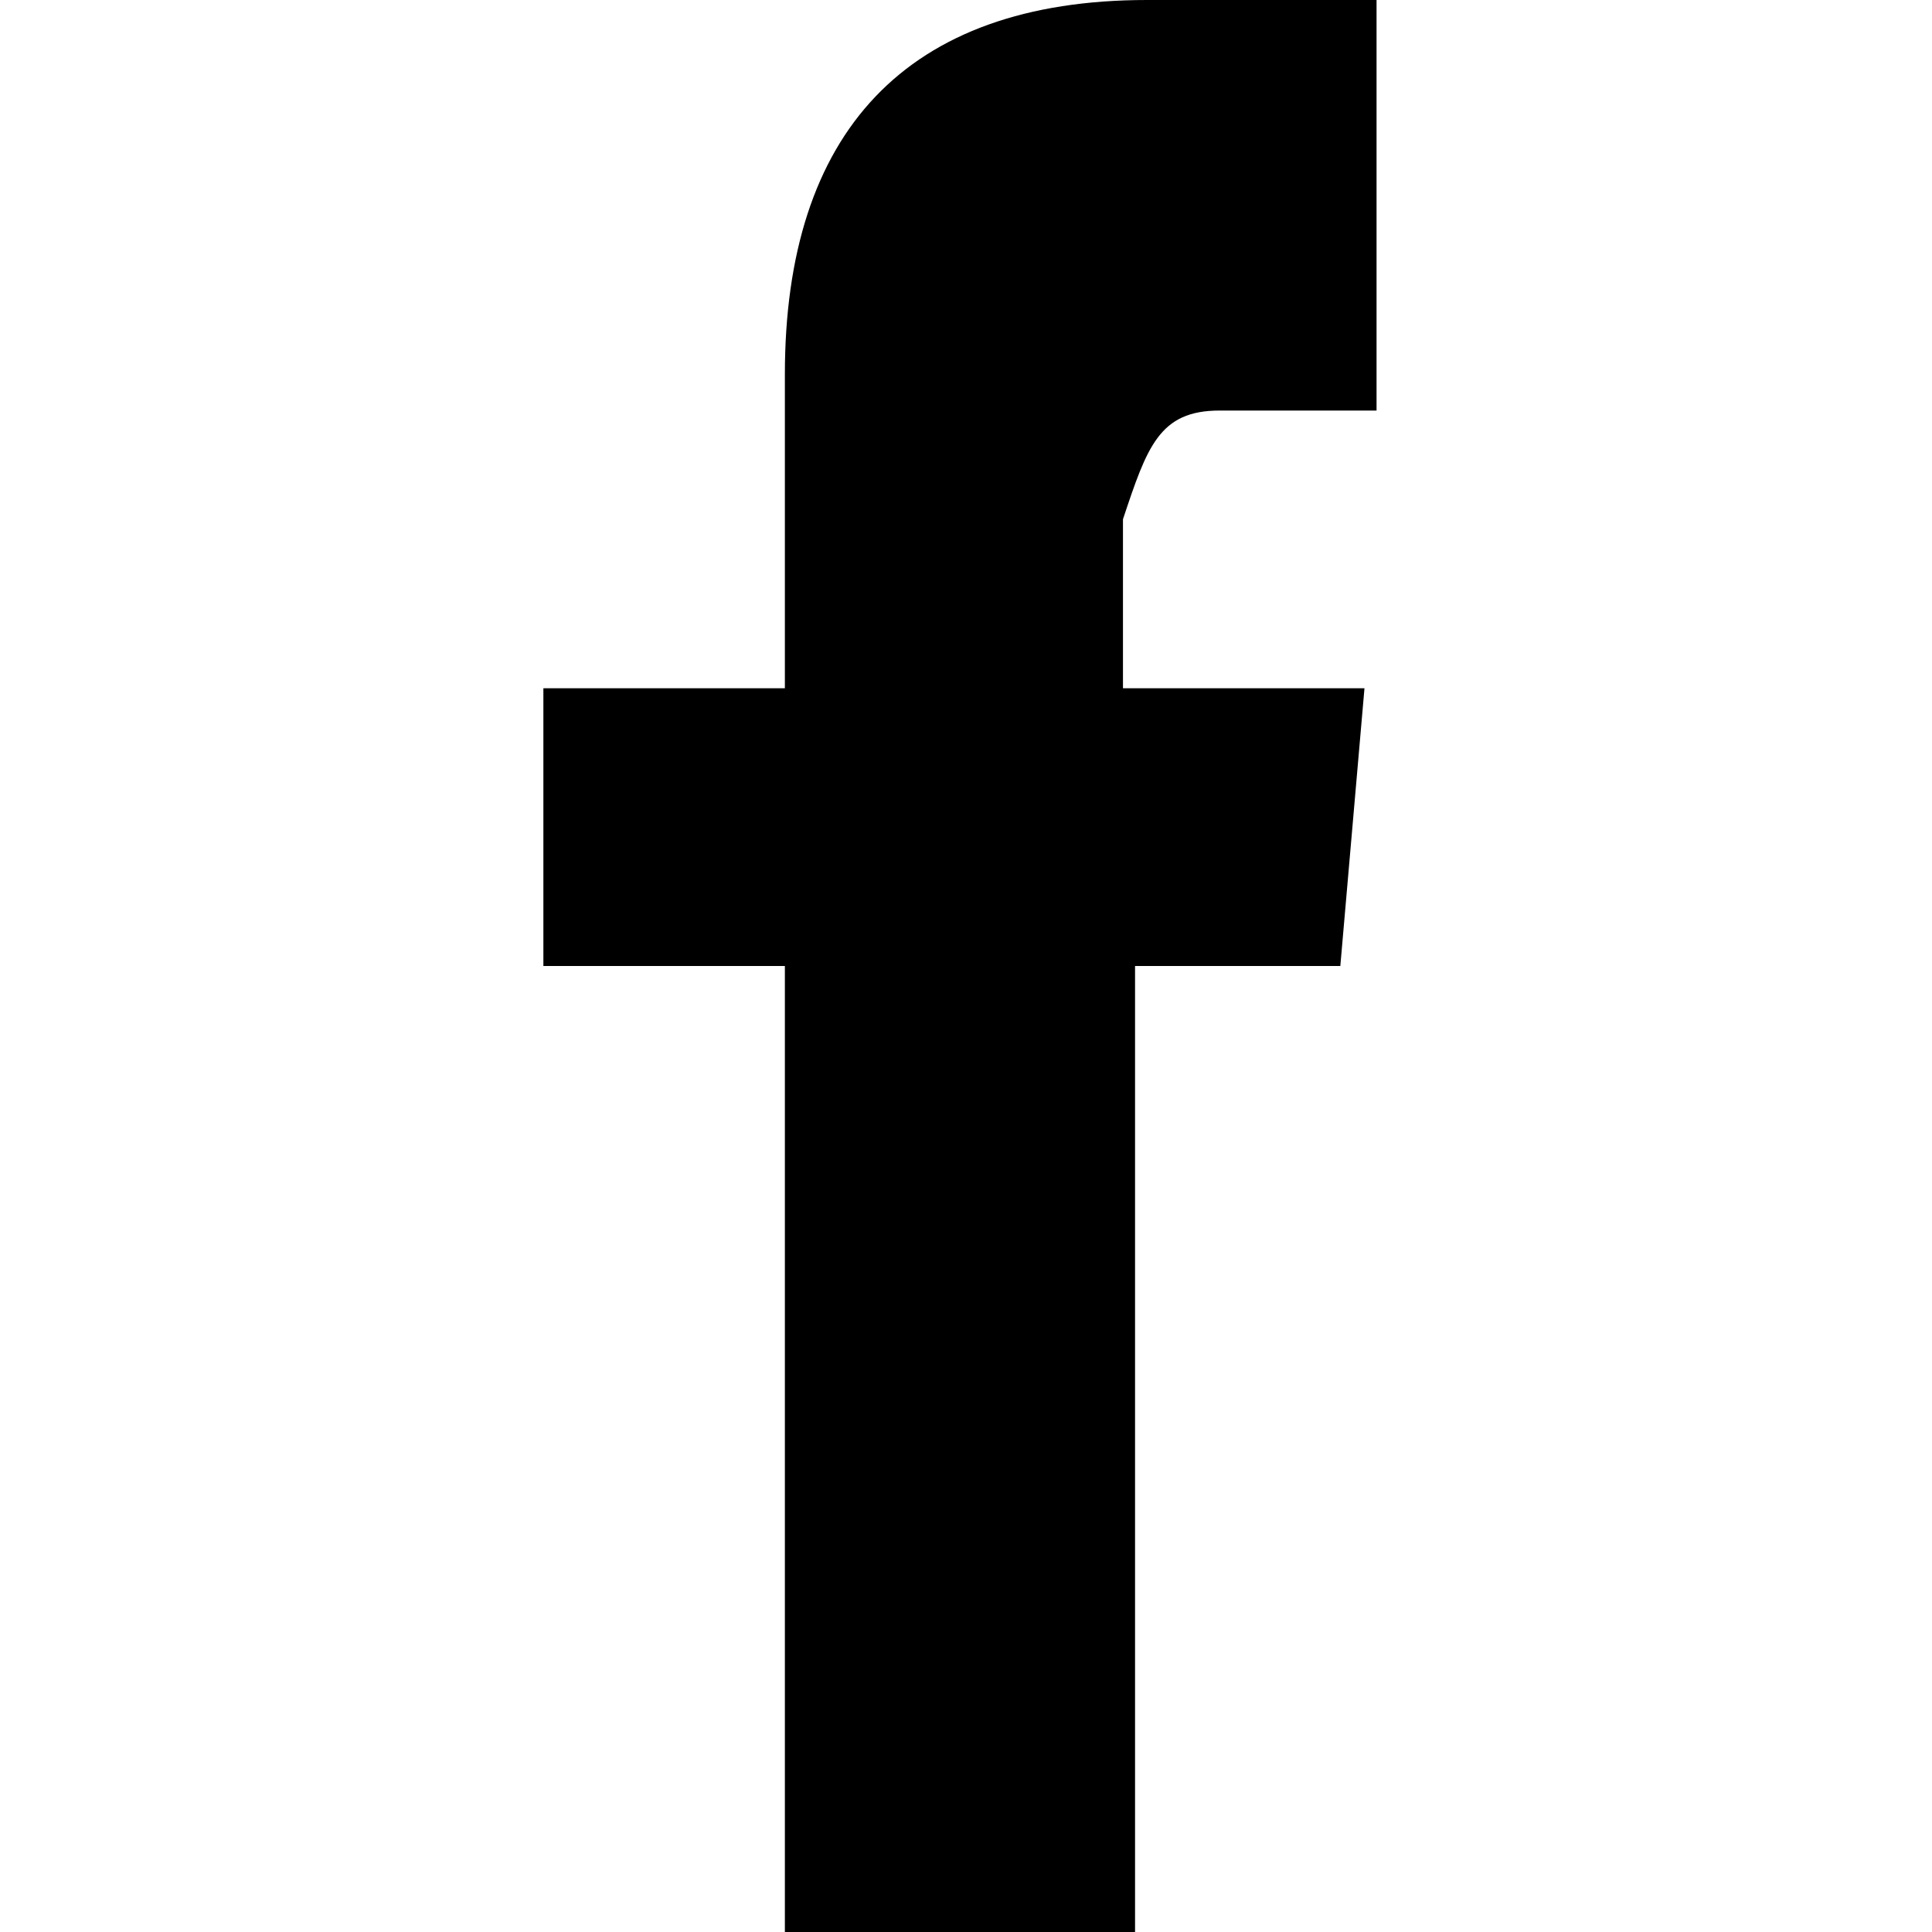 <?xml version="1.0" encoding="utf-8"?>
<!-- Generator: Adobe Illustrator 22.1.0, SVG Export Plug-In . SVG Version: 6.00 Build 0)  -->
<svg version="1.1" id="Layer_1" xmlns="http://www.w3.org/2000/svg" xmlns:xlink="http://www.w3.org/1999/xlink" x="0px" y="0px"
	 viewBox="0 0 16 16" style="enable-background:new 0 0 16 16;" xml:space="preserve">
<path d="M10.1,3.4h1.3V0H9.5c-2,0-3,1.1-3,3.1v2.6h-2V8h2v8h2.9V8h1.7l0.2-2.3h-2V4.3C9.5,3.7,9.6,3.4,10.1,3.4z"/>
</svg>
